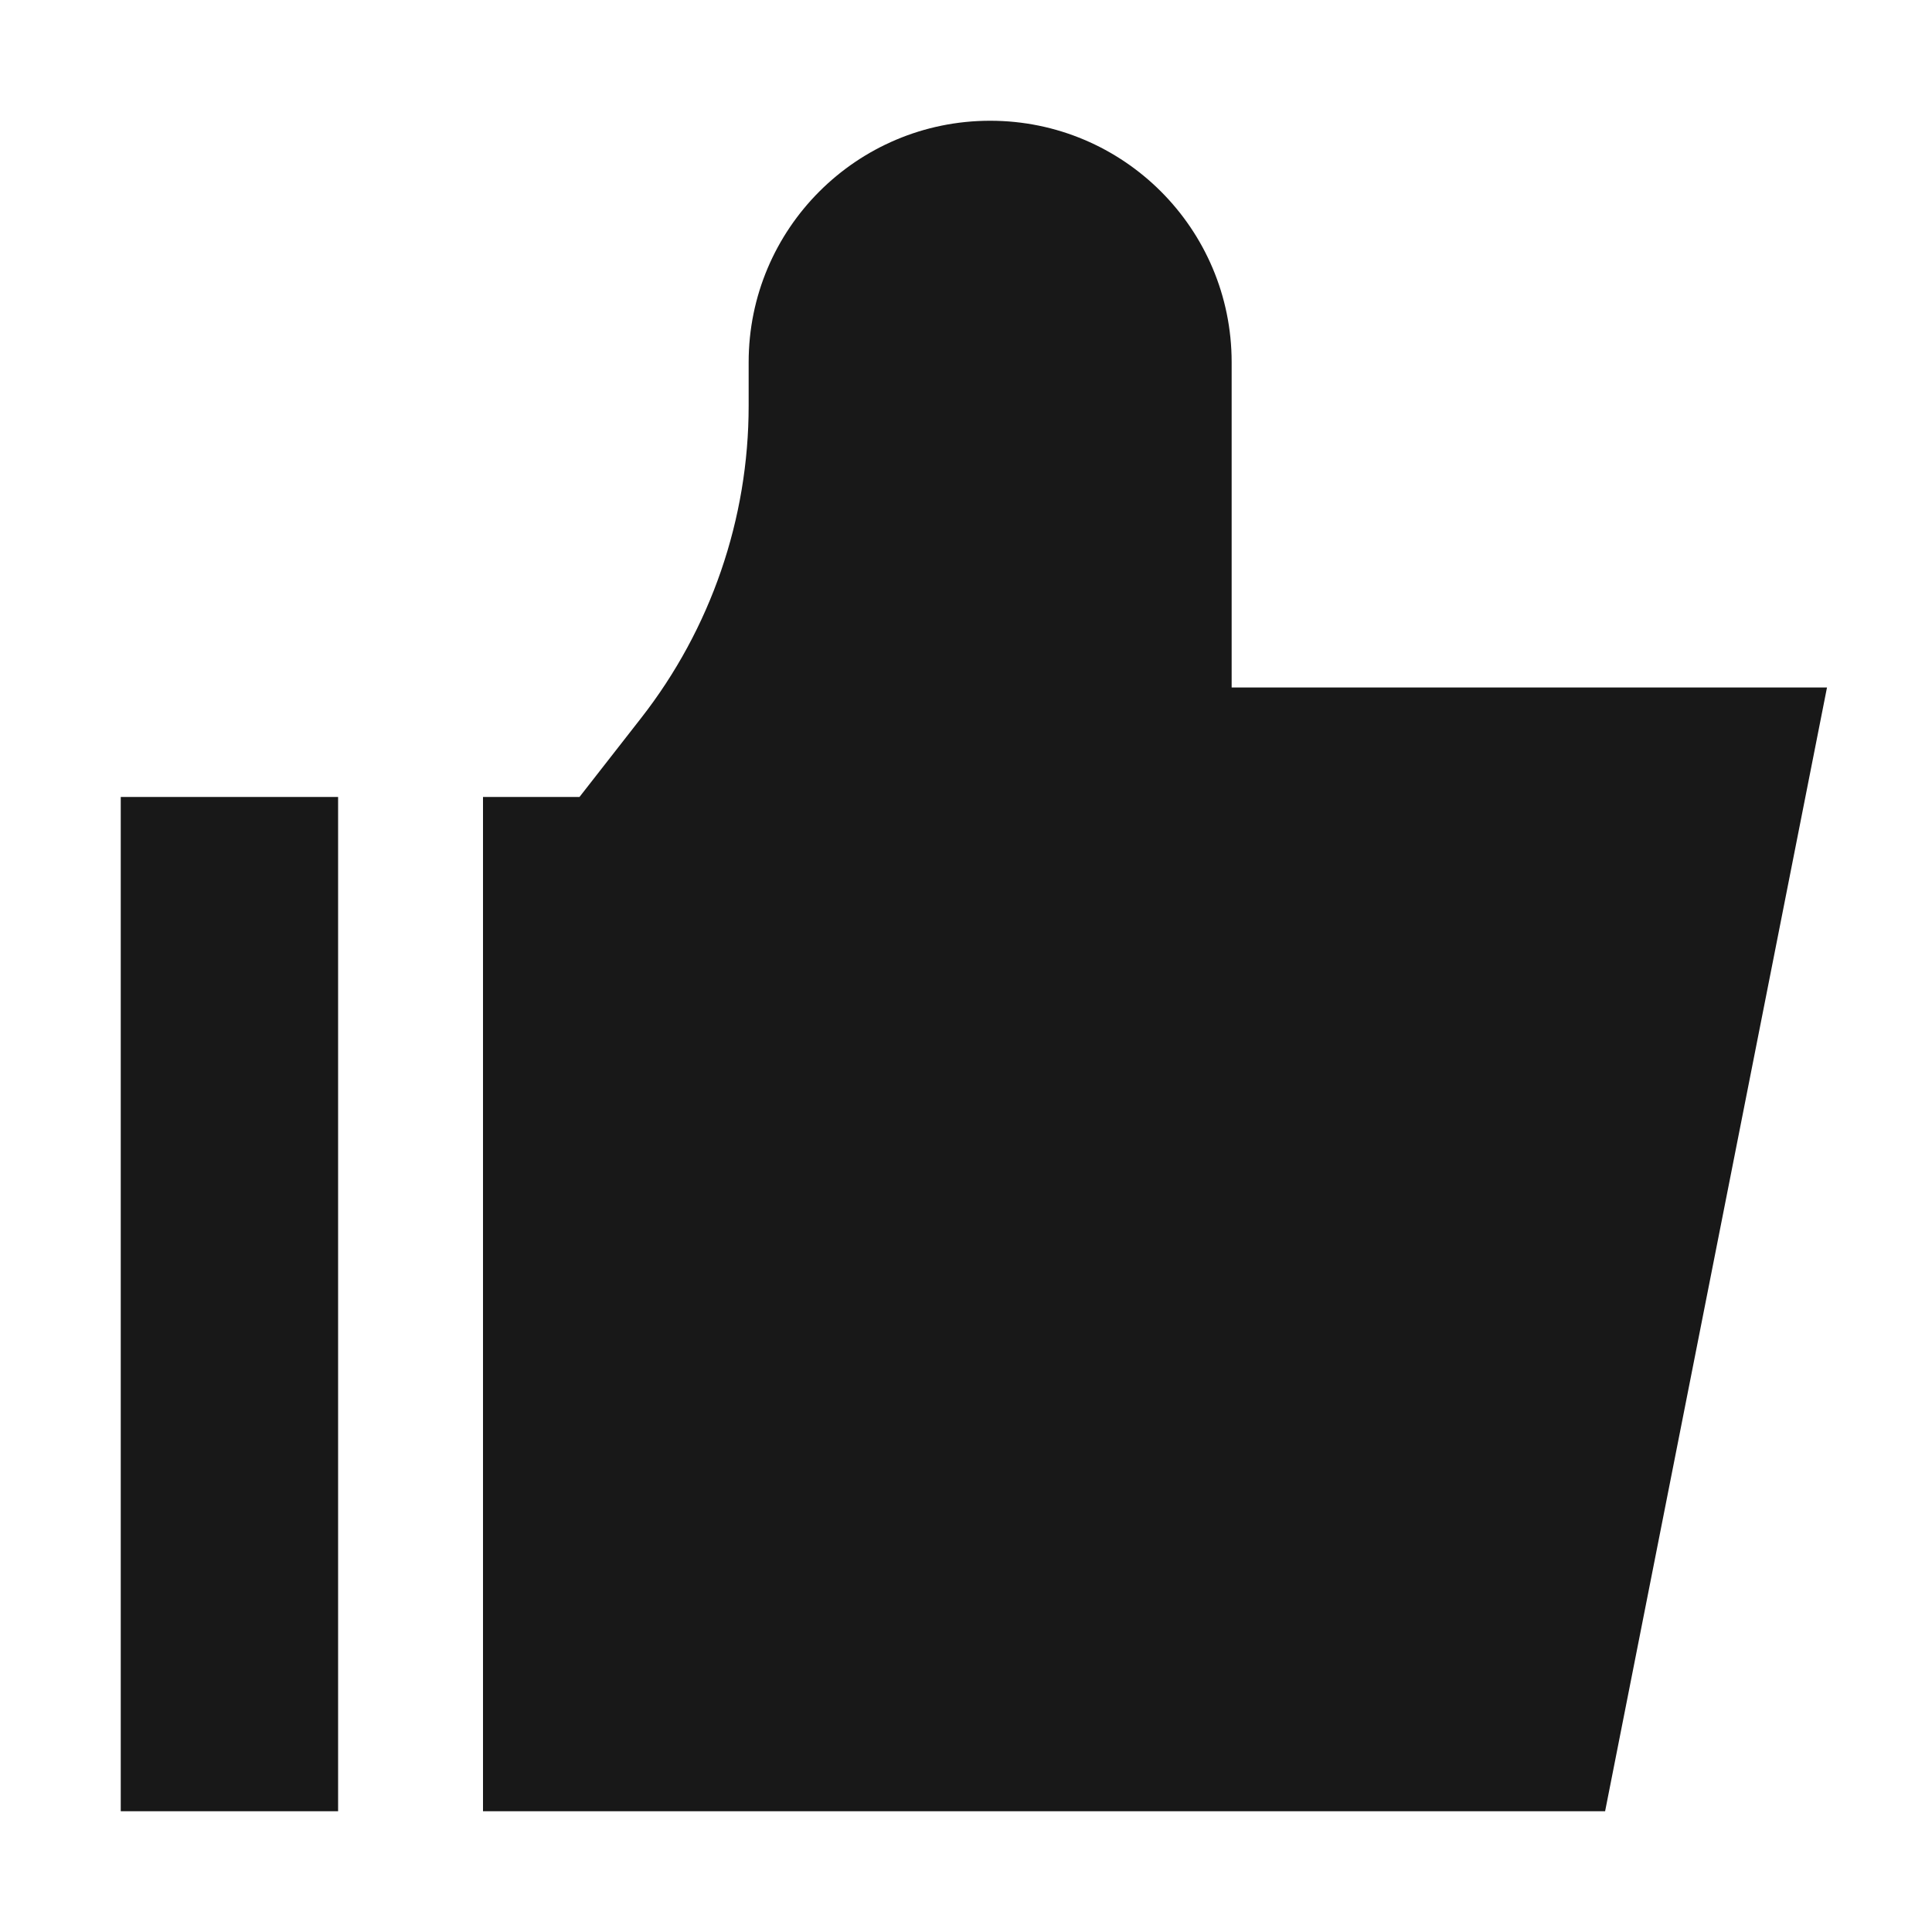 <svg width="20" height="20" viewBox="0 0 20 20" fill="none" xmlns="http://www.w3.org/2000/svg"><path fill-rule="evenodd" clip-rule="evenodd" d="M7.75 3.75C7.75 2.369 8.869 1.25 10.25 1.25C11.631 1.25 12.75 2.369 12.75 3.75V7.117H18.913L16.616 18.75H5V8.25H5.999L6.637 7.433C7.358 6.51 7.75 5.372 7.75 4.201V3.75ZM3.5 8.25H1.25V18.75H3.5V8.25Z" fill="#181818"/></svg>